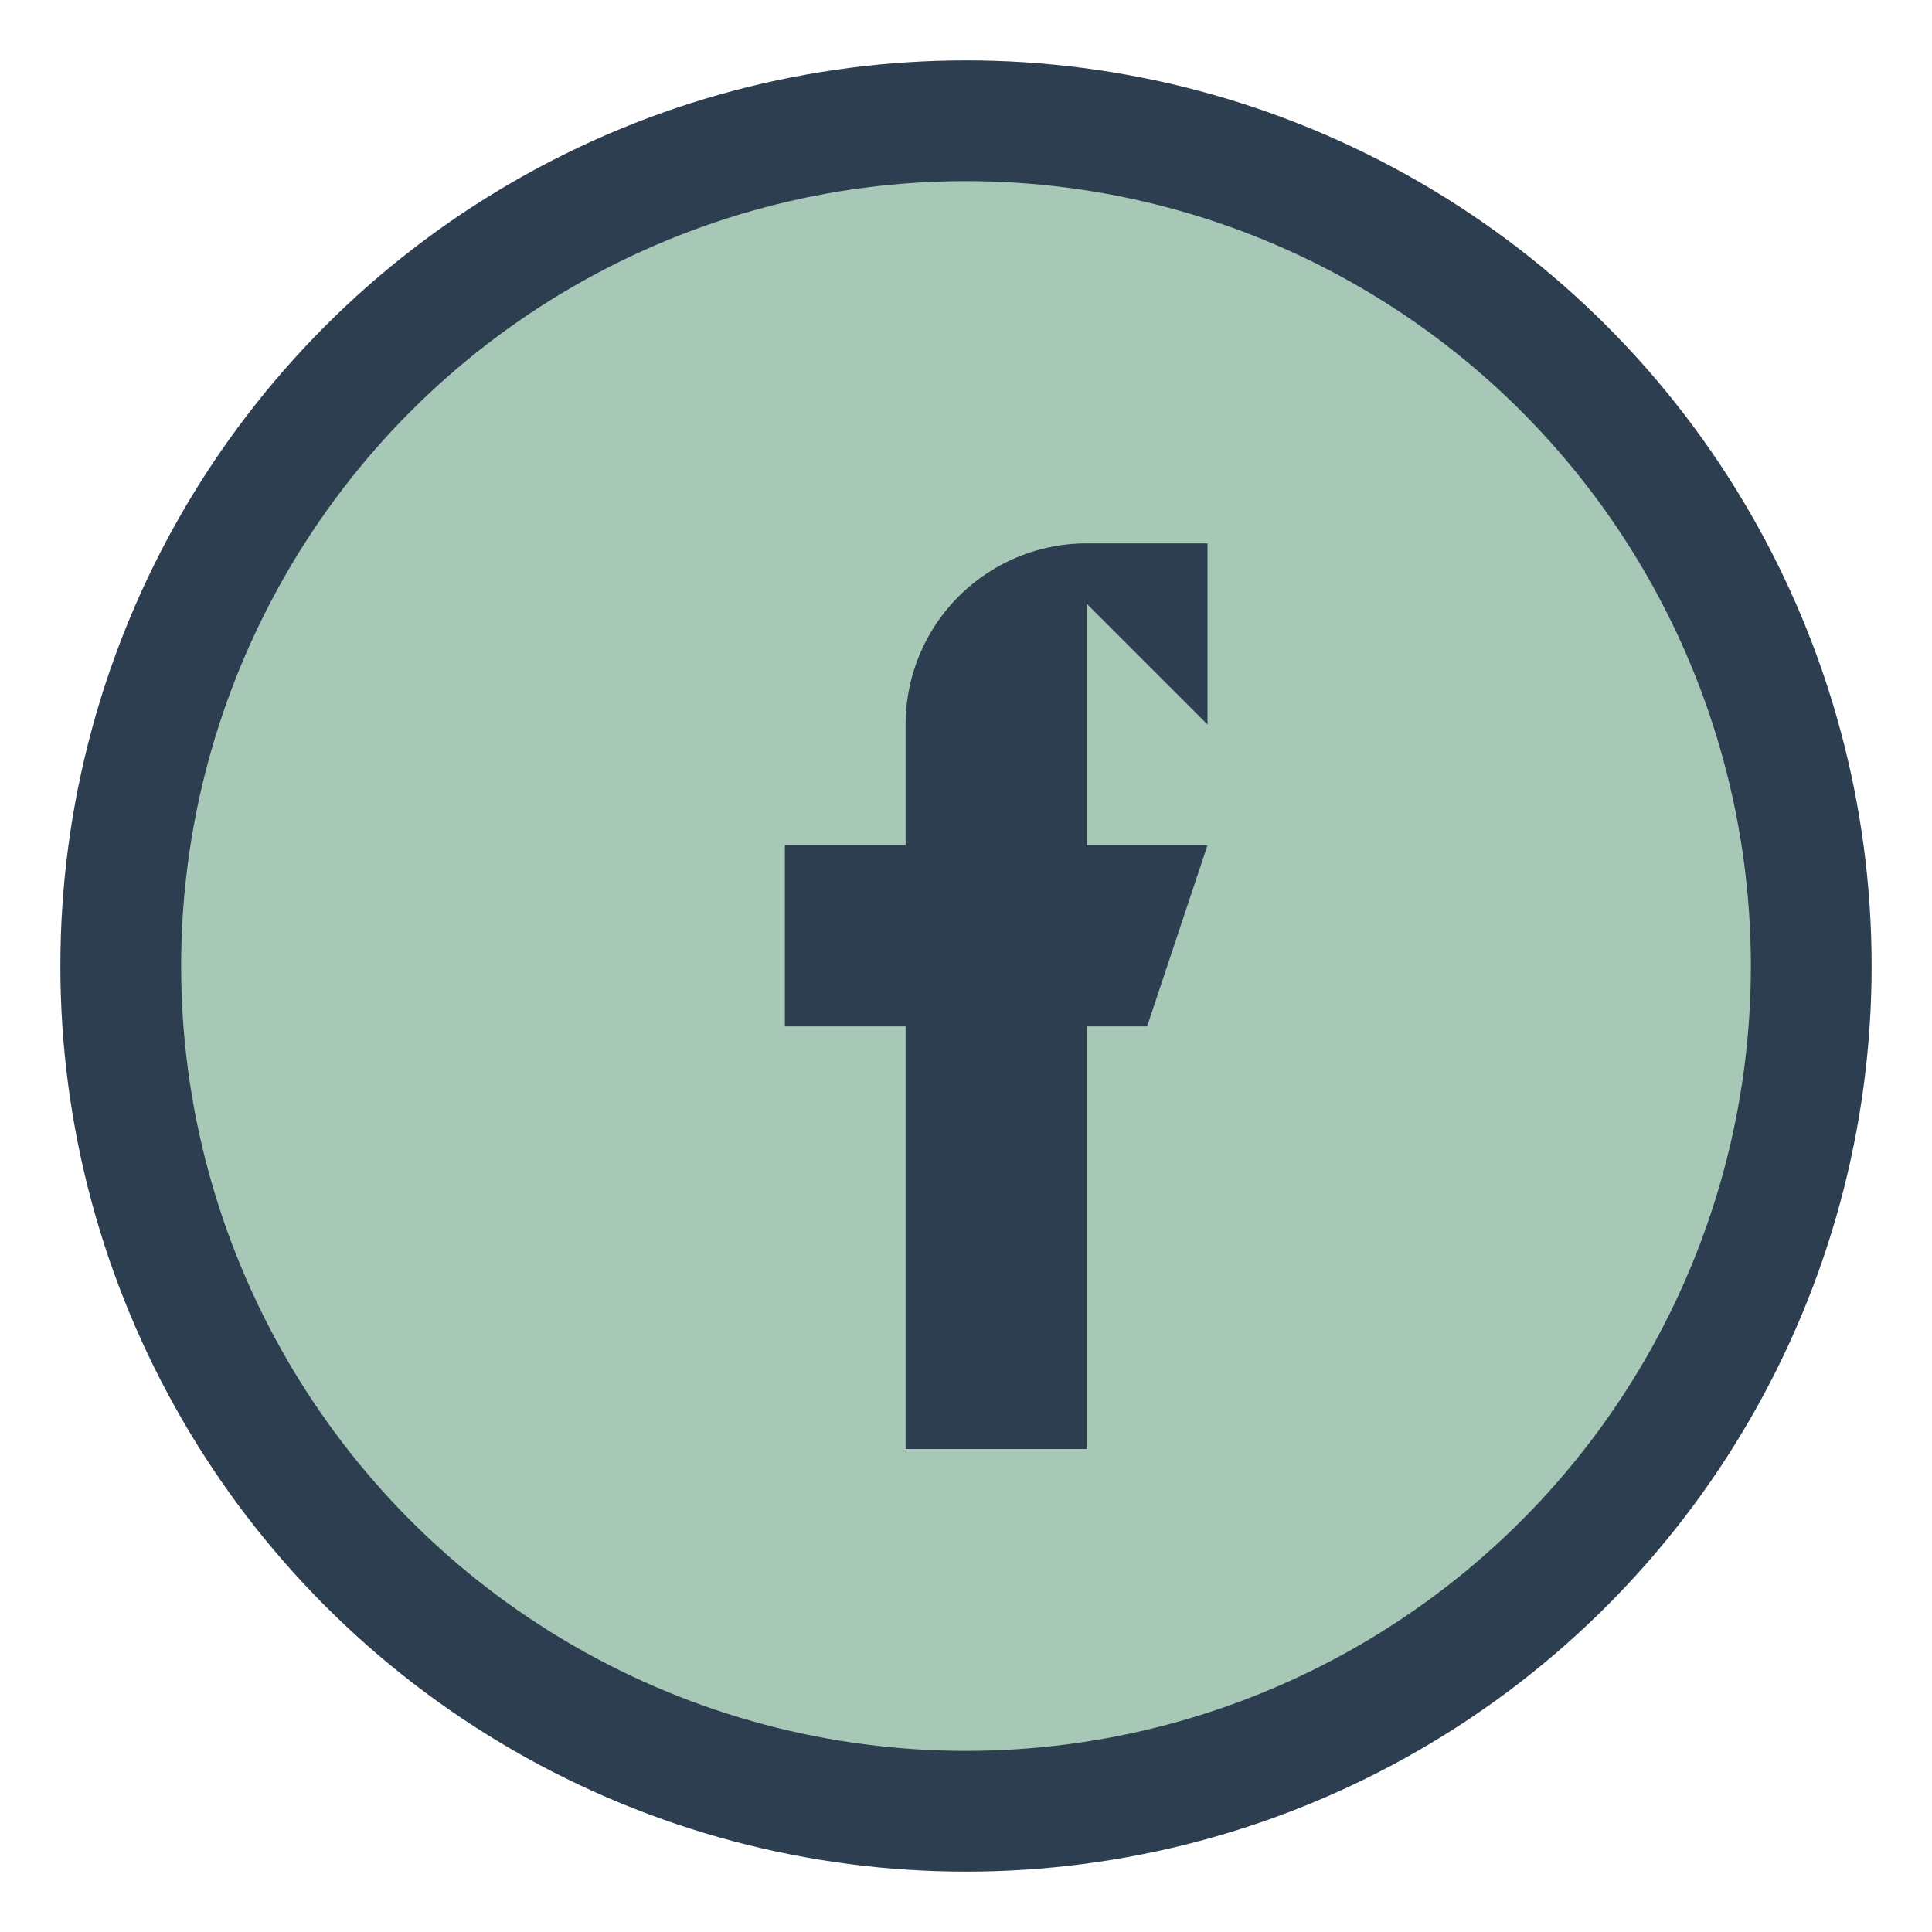 <?xml version="1.0" encoding="UTF-8"?>
<svg xmlns="http://www.w3.org/2000/svg" width="32" height="32" viewBox="0 0 32 32"><circle cx="16" cy="16" r="14" fill="#A7C7B7" stroke="#2C3E50" stroke-width="2"/><path d="M18 10v4h2l-1 3h-1v7h-3v-7h-2v-3h2v-2a3 3 0 0 1 3-3h2v3z" fill="#2C3E50"/></svg>